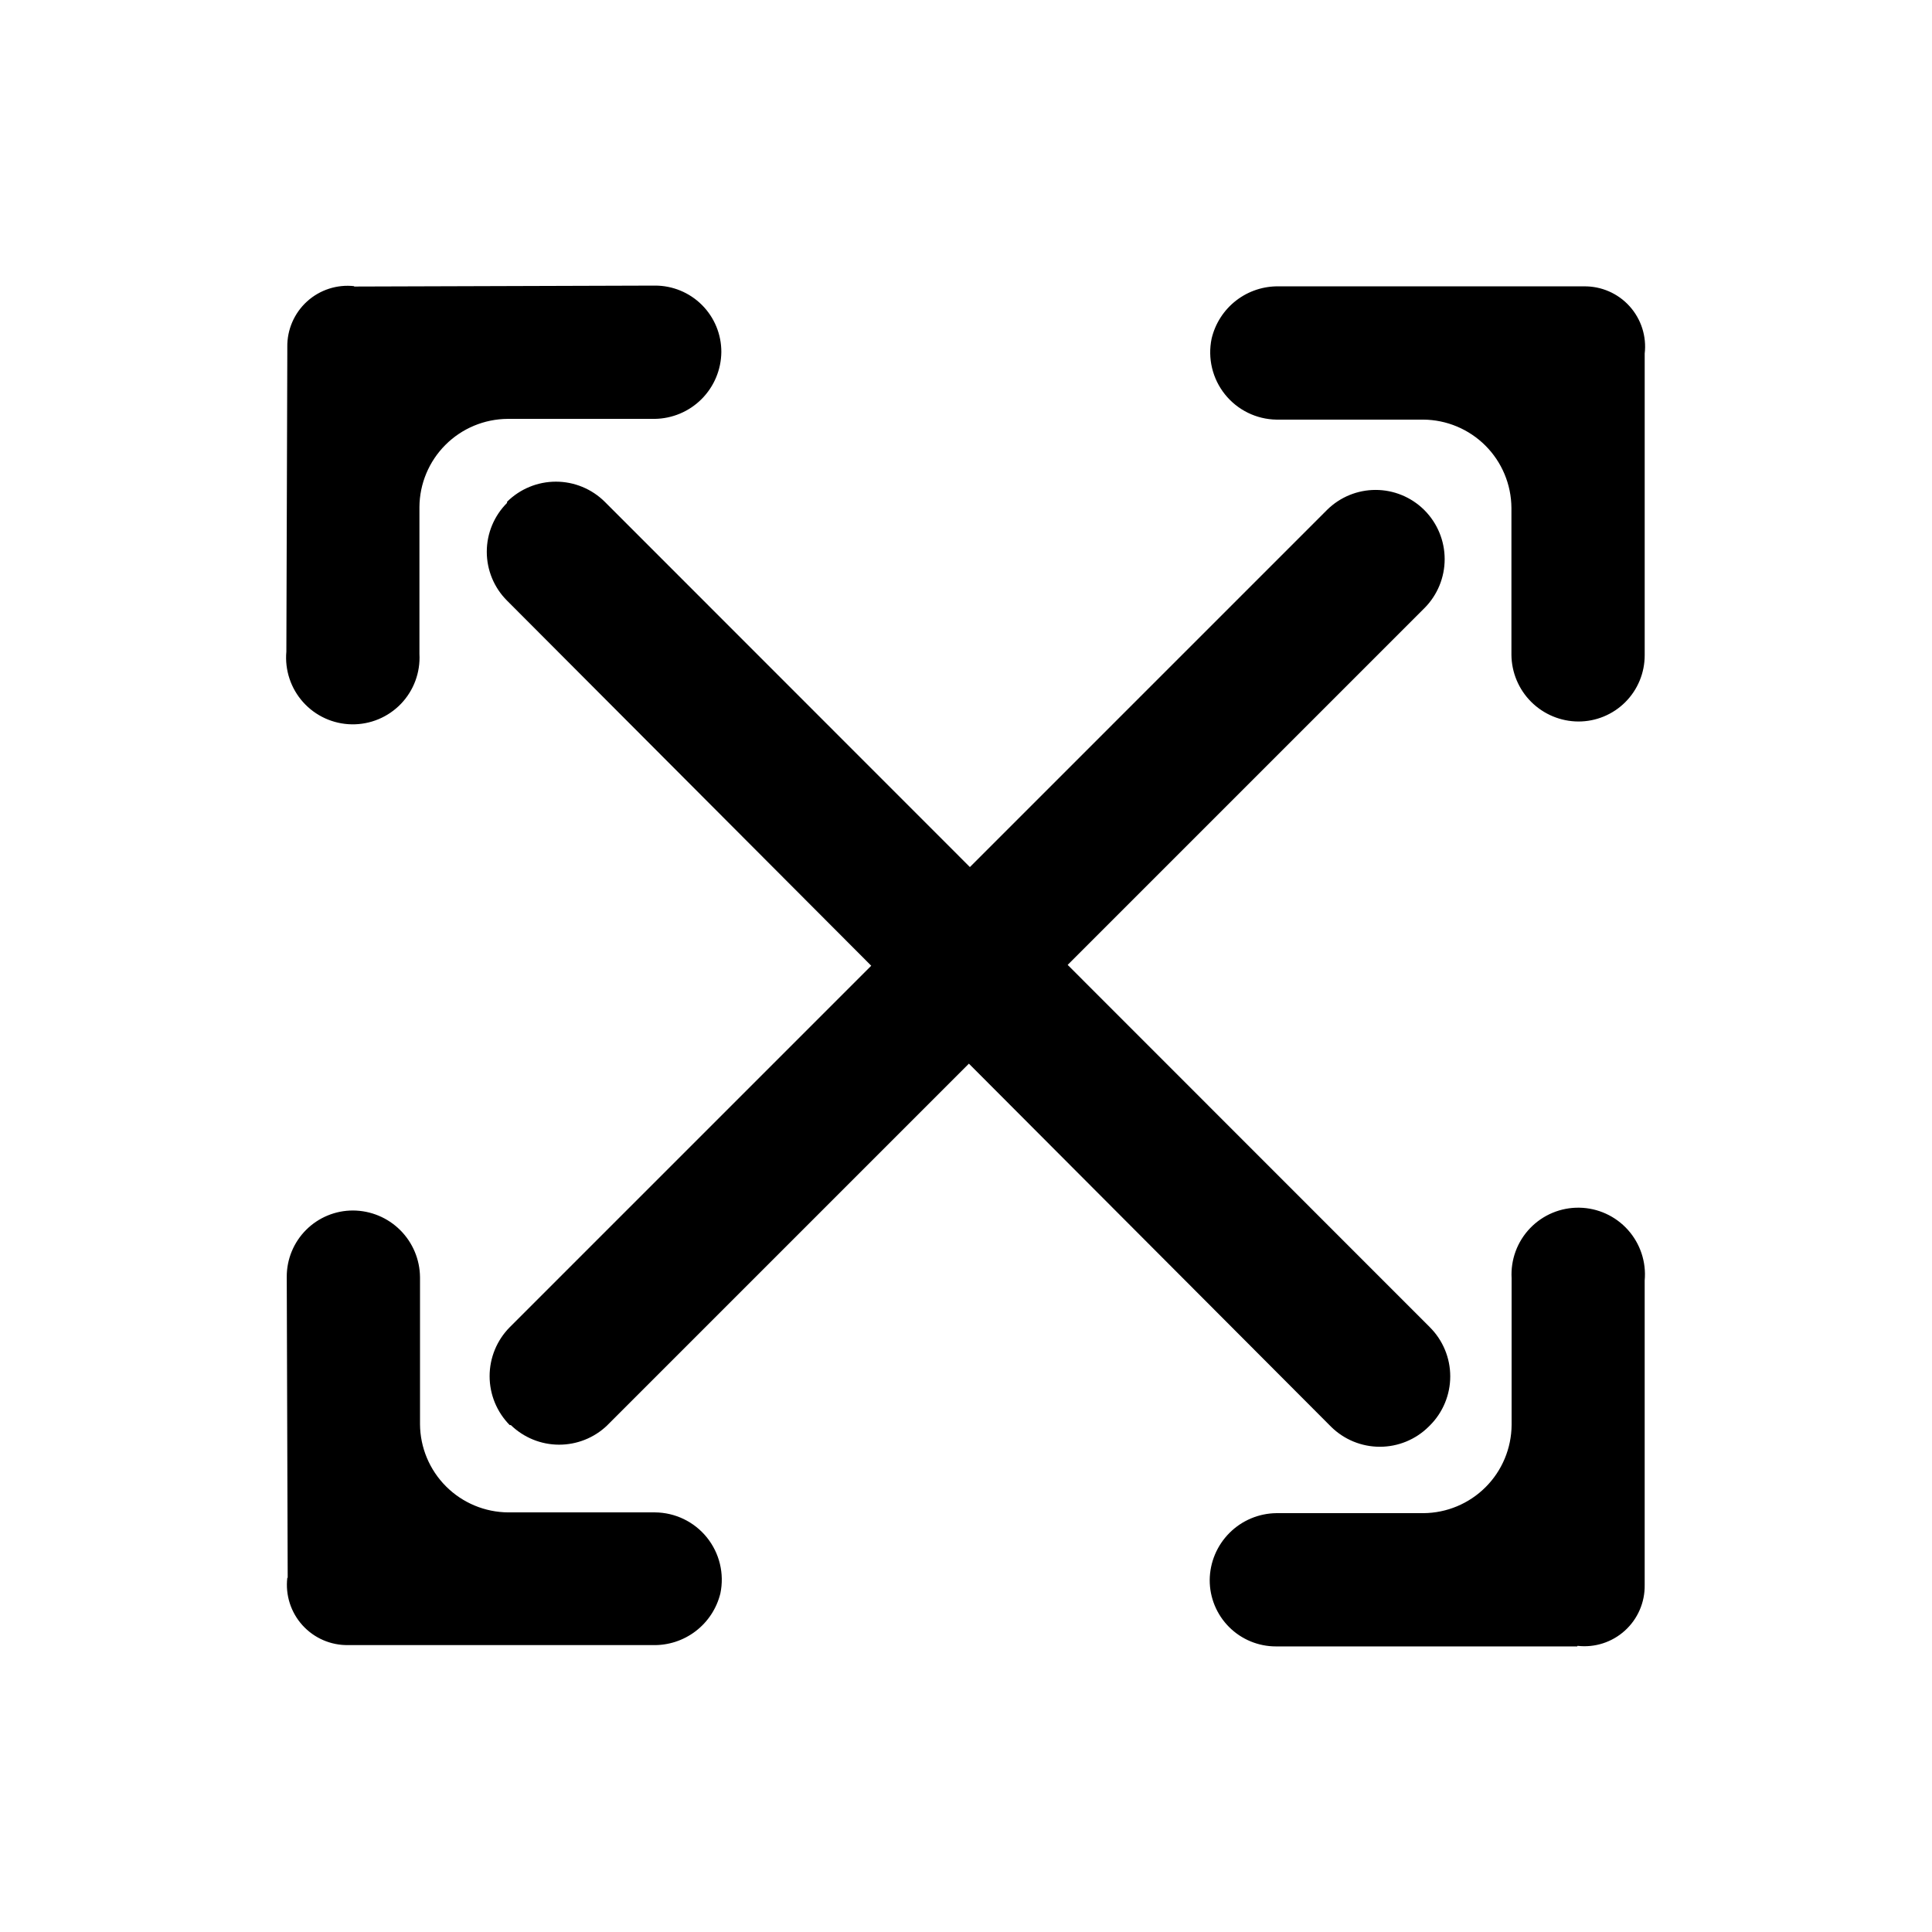 <?xml version="1.0" encoding="UTF-8"?>
<!-- Uploaded to: SVG Repo, www.svgrepo.com, Generator: SVG Repo Mixer Tools -->
<svg fill="#000000" width="800px" height="800px" version="1.1" viewBox="144 144 512 512" xmlns="http://www.w3.org/2000/svg">
 <path d="m579.86 237.87v79.754c0.012 4.668-1.836 9.148-5.137 12.449-3.301 3.301-7.781 5.148-12.445 5.133-4.688-0.023-9.176-1.895-12.496-5.203-3.316-3.309-5.199-7.793-5.238-12.48v-38.945 0.004c-0.043-6.188-2.516-12.113-6.891-16.488-4.379-4.375-10.301-6.852-16.488-6.891h-38.895c-5.316-0.082-10.316-2.535-13.641-6.688-3.324-4.152-4.621-9.566-3.539-14.773 0.949-4.016 3.246-7.586 6.512-10.109 3.266-2.523 7.301-3.844 11.426-3.746h80.711c4.606-0.074 9.02 1.84 12.105 5.258 3.09 3.418 4.555 8.004 4.016 12.578zm-274.98 283.9 216.64-216.64c3.418-3.445 5.332-8.098 5.332-12.949 0-4.852-1.914-9.504-5.332-12.949l-0.148-0.148c-3.422-3.363-8.027-5.25-12.824-5.25s-9.398 1.887-12.82 5.25l-216.64 216.64c-3.418 3.453-5.336 8.113-5.336 12.973 0 4.859 1.918 9.52 5.336 12.973h0.301c3.414 3.309 7.973 5.168 12.727 5.184 4.754 0.02 9.328-1.801 12.766-5.082zm-66.957-301.93c-4.566-0.523-9.137 0.949-12.543 4.035-3.402 3.086-5.312 7.492-5.242 12.086v1.613l-0.25 79.098c-0.445 4.894 1.168 9.758 4.449 13.414 3.285 3.66 7.945 5.785 12.859 5.867 4.914 0.086 9.641-1.879 13.051-5.422 3.406-3.543 5.184-8.348 4.906-13.254v-38.895c0.039-6.188 2.516-12.109 6.891-16.484 4.375-4.379 10.301-6.852 16.488-6.891h38.945-0.004c4.684-0.055 9.16-1.941 12.465-5.258 3.309-3.316 5.18-7.797 5.223-12.477 0.012-4.668-1.836-9.148-5.137-12.449-3.301-3.301-7.781-5.148-12.449-5.137l-79.805 0.25zm-17.785 342.29c-0.535 4.574 0.926 9.16 4.016 12.574 3.09 3.418 7.504 5.336 12.109 5.262h80.711-0.004c4.106 0.105 8.125-1.195 11.387-3.691 3.262-2.492 5.574-6.027 6.551-10.016 1.086-5.231-0.23-10.672-3.586-14.832-3.356-4.156-8.402-6.59-13.746-6.629h-38.895c-6.188-0.039-12.109-2.516-16.484-6.891s-6.852-10.297-6.891-16.484v-38.945c-0.039-4.688-1.922-9.168-5.242-12.48-3.316-3.309-7.805-5.176-12.492-5.203-4.668-0.016-9.148 1.836-12.449 5.133-3.301 3.301-5.148 7.781-5.133 12.449l0.25 79.754zm341.93 18.035h0.004c4.566 0.523 9.137-0.945 12.543-4.035 3.406-3.086 5.316-7.492 5.242-12.086v-80.711c0.445-4.894-1.168-9.754-4.453-13.414-3.281-3.656-7.941-5.785-12.855-5.867-4.914-0.086-9.645 1.879-13.051 5.426-3.406 3.543-5.184 8.344-4.906 13.25v38.895c-0.043 6.188-2.516 12.113-6.894 16.488-4.375 4.375-10.297 6.852-16.484 6.891h-38.945c-4.68 0.051-9.156 1.938-12.461 5.254-3.309 3.316-5.184 7.797-5.223 12.48-0.012 4.664 1.836 9.145 5.137 12.445 3.301 3.301 7.781 5.148 12.445 5.137h79.805zm-39.141-84.438-218.66-218.75c-3.441-3.414-8.098-5.332-12.945-5.332-4.852 0-9.504 1.918-12.949 5.332v0.301c-3.441 3.434-5.371 8.09-5.371 12.949s1.93 9.516 5.371 12.949l218.35 218.9c3.445 3.418 8.098 5.332 12.949 5.332 4.848 0 9.504-1.914 12.945-5.332l0.301-0.301h0.004c3.461-3.449 5.406-8.137 5.406-13.023 0-4.887-1.945-9.574-5.406-13.023z"/>
</svg>